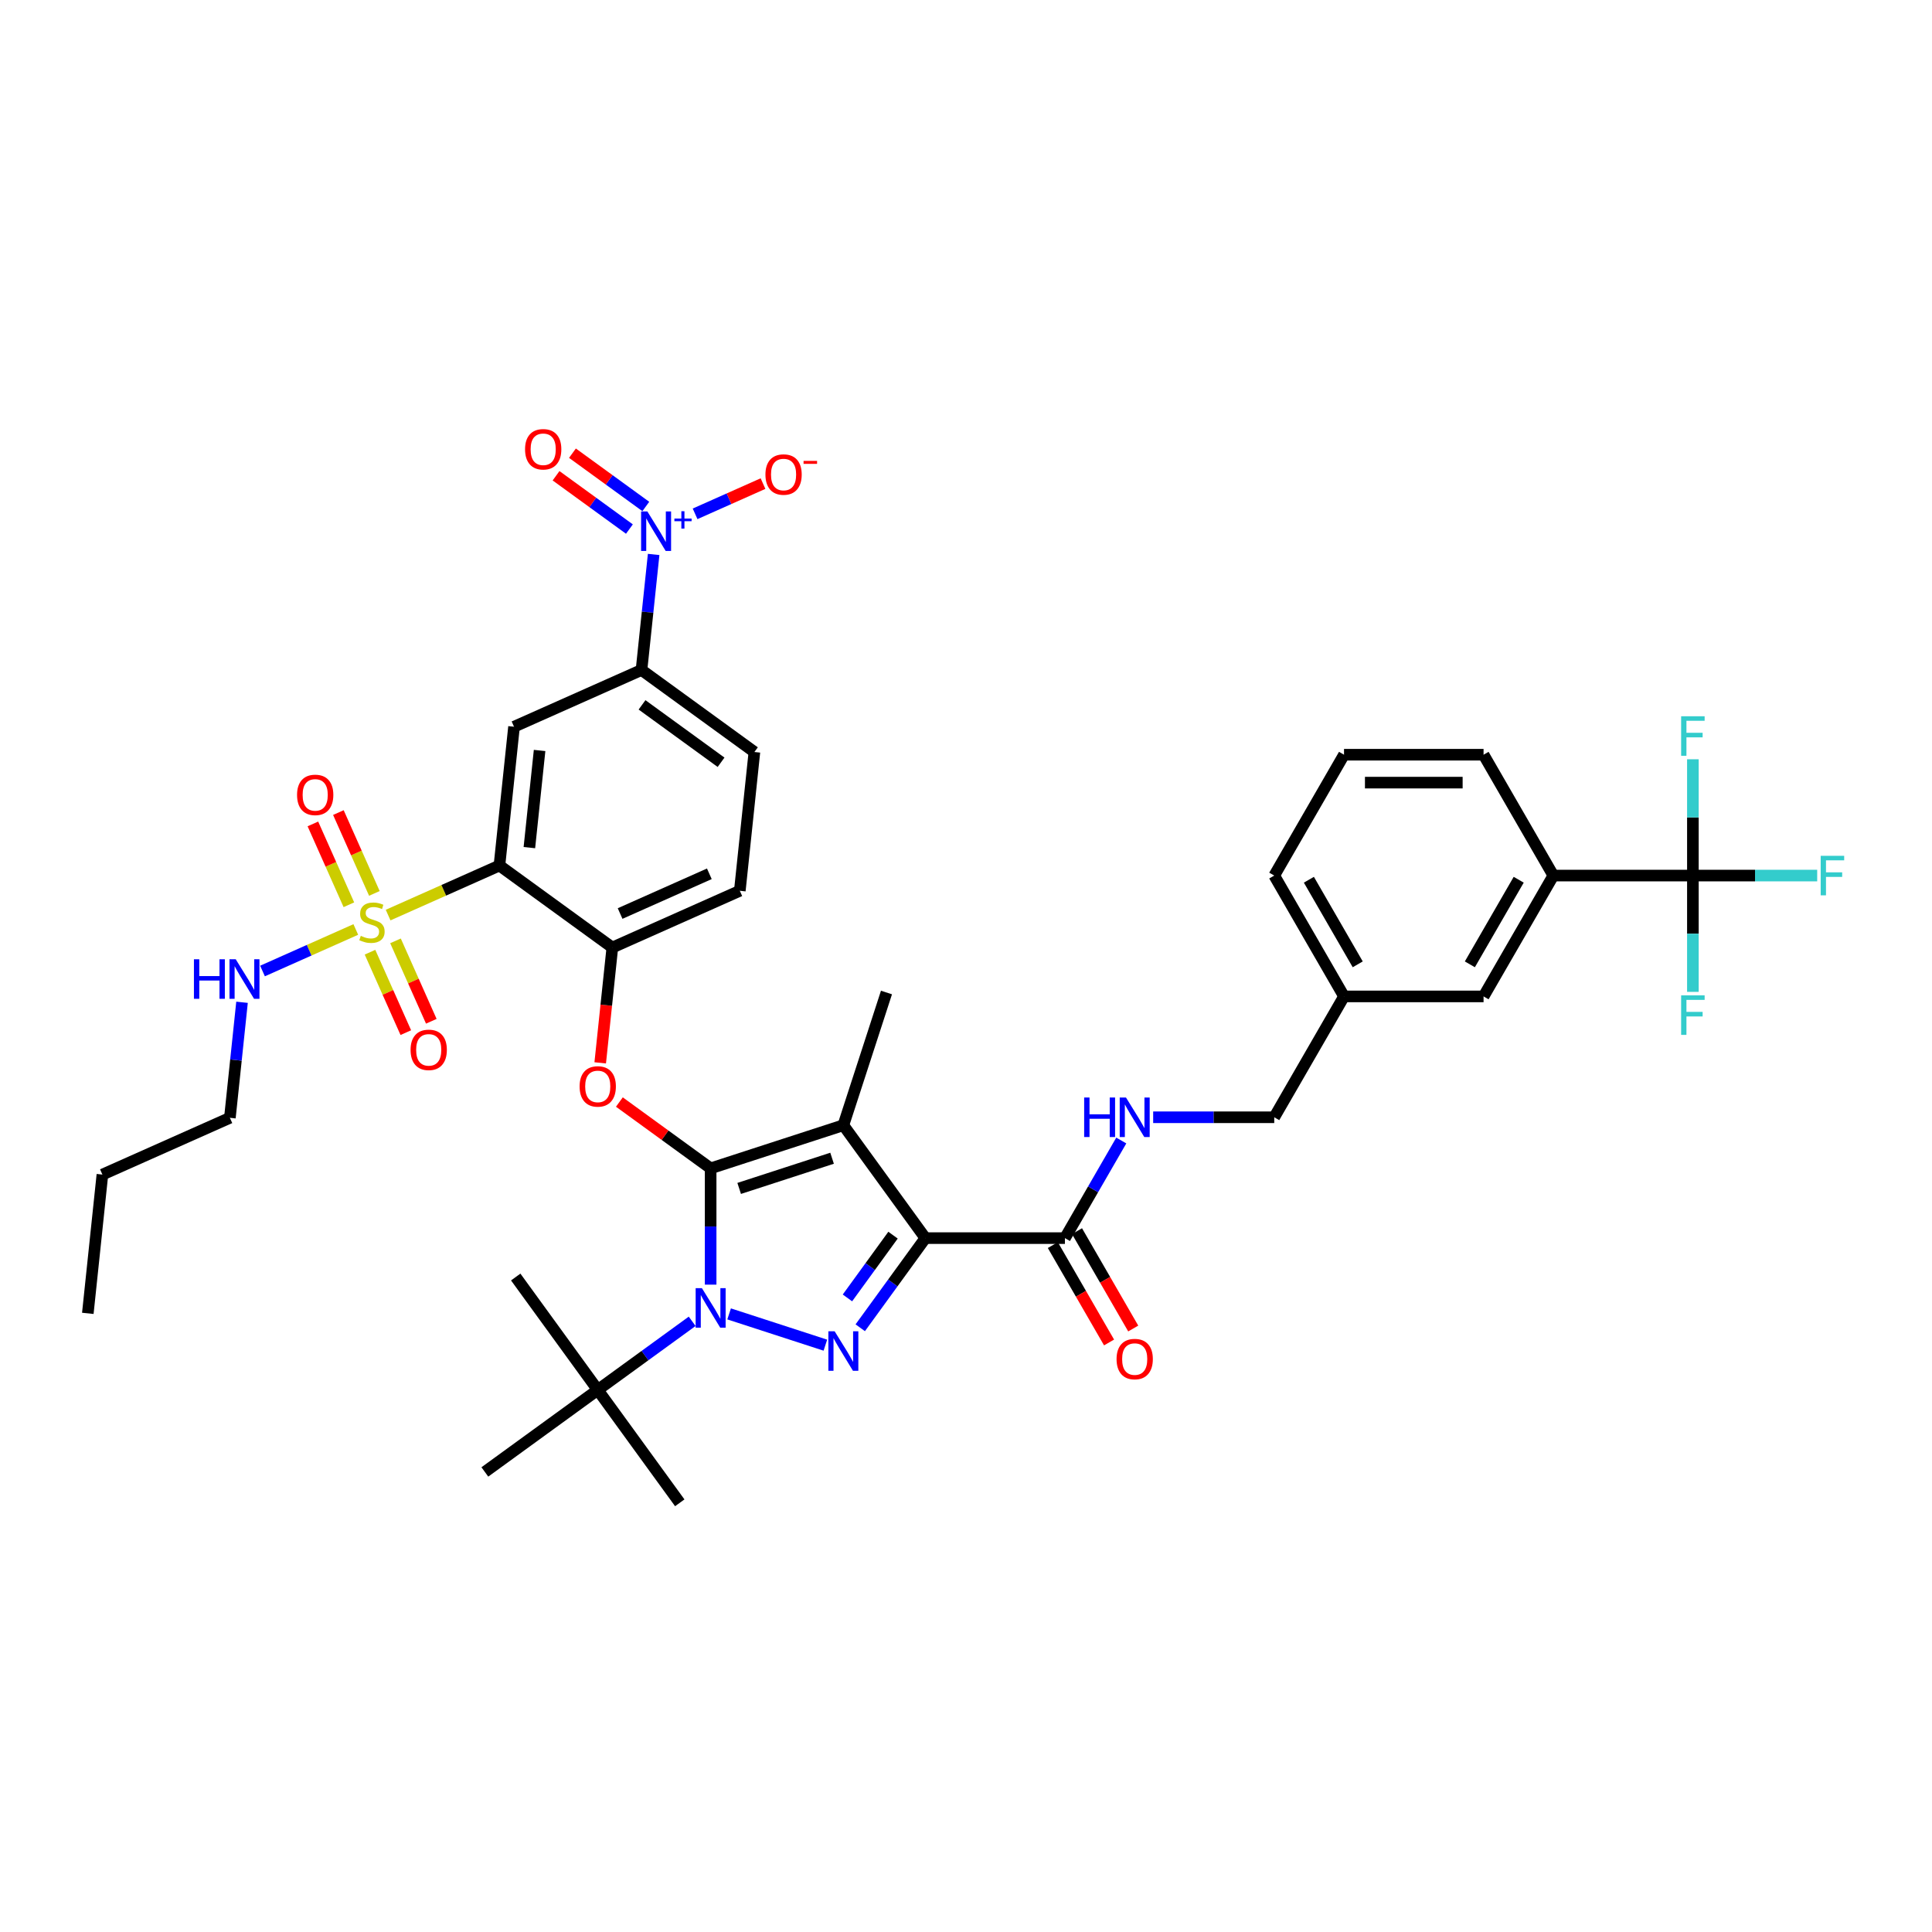 <?xml version='1.0' encoding='iso-8859-1'?>
<svg version='1.1' baseProfile='full'
              xmlns='http://www.w3.org/2000/svg'
                      xmlns:rdkit='http://www.rdkit.org/xml'
                      xmlns:xlink='http://www.w3.org/1999/xlink'
                  xml:space='preserve'
width='1000px' height='1000px' viewBox='0 0 1000 1000'>
<!-- END OF HEADER -->
<rect style='opacity:1.0;fill:#FFFFFF;stroke:none' width='1000' height='1000' x='0' y='0'> </rect>
<path class='bond-0' d='M 876.235,453.192 L 804.006,453.192' style='fill:none;fill-rule:evenodd;stroke:#000000;stroke-width:6px;stroke-linecap:butt;stroke-linejoin:miter;stroke-opacity:1' />
<path class='bond-1' d='M 876.235,453.192 L 908.406,453.192' style='fill:none;fill-rule:evenodd;stroke:#000000;stroke-width:6px;stroke-linecap:butt;stroke-linejoin:miter;stroke-opacity:1' />
<path class='bond-1' d='M 908.406,453.192 L 940.576,453.192' style='fill:none;fill-rule:evenodd;stroke:#33CCCC;stroke-width:6px;stroke-linecap:butt;stroke-linejoin:miter;stroke-opacity:1' />
<path class='bond-2' d='M 876.235,453.192 L 876.235,483.29' style='fill:none;fill-rule:evenodd;stroke:#000000;stroke-width:6px;stroke-linecap:butt;stroke-linejoin:miter;stroke-opacity:1' />
<path class='bond-2' d='M 876.235,483.29 L 876.235,513.388' style='fill:none;fill-rule:evenodd;stroke:#33CCCC;stroke-width:6px;stroke-linecap:butt;stroke-linejoin:miter;stroke-opacity:1' />
<path class='bond-3' d='M 876.235,453.192 L 876.235,423.094' style='fill:none;fill-rule:evenodd;stroke:#000000;stroke-width:6px;stroke-linecap:butt;stroke-linejoin:miter;stroke-opacity:1' />
<path class='bond-3' d='M 876.235,423.094 L 876.235,392.997' style='fill:none;fill-rule:evenodd;stroke:#33CCCC;stroke-width:6px;stroke-linecap:butt;stroke-linejoin:miter;stroke-opacity:1' />
<path class='bond-4' d='M 551.205,640.848 L 565.788,615.589' style='fill:none;fill-rule:evenodd;stroke:#000000;stroke-width:6px;stroke-linecap:butt;stroke-linejoin:miter;stroke-opacity:1' />
<path class='bond-4' d='M 565.788,615.589 L 580.372,590.33' style='fill:none;fill-rule:evenodd;stroke:#0000FF;stroke-width:6px;stroke-linecap:butt;stroke-linejoin:miter;stroke-opacity:1' />
<path class='bond-5' d='M 544.949,644.46 L 559.5,669.662' style='fill:none;fill-rule:evenodd;stroke:#000000;stroke-width:6px;stroke-linecap:butt;stroke-linejoin:miter;stroke-opacity:1' />
<path class='bond-5' d='M 559.5,669.662 L 574.05,694.863' style='fill:none;fill-rule:evenodd;stroke:#FF0000;stroke-width:6px;stroke-linecap:butt;stroke-linejoin:miter;stroke-opacity:1' />
<path class='bond-5' d='M 557.46,637.237 L 572.01,662.439' style='fill:none;fill-rule:evenodd;stroke:#000000;stroke-width:6px;stroke-linecap:butt;stroke-linejoin:miter;stroke-opacity:1' />
<path class='bond-5' d='M 572.01,662.439 L 586.56,687.64' style='fill:none;fill-rule:evenodd;stroke:#FF0000;stroke-width:6px;stroke-linecap:butt;stroke-linejoin:miter;stroke-opacity:1' />
<path class='bond-6' d='M 551.205,640.848 L 478.976,640.848' style='fill:none;fill-rule:evenodd;stroke:#000000;stroke-width:6px;stroke-linecap:butt;stroke-linejoin:miter;stroke-opacity:1' />
<path class='bond-7' d='M 596.882,578.296 L 628.215,578.296' style='fill:none;fill-rule:evenodd;stroke:#0000FF;stroke-width:6px;stroke-linecap:butt;stroke-linejoin:miter;stroke-opacity:1' />
<path class='bond-7' d='M 628.215,578.296 L 659.548,578.296' style='fill:none;fill-rule:evenodd;stroke:#000000;stroke-width:6px;stroke-linecap:butt;stroke-linejoin:miter;stroke-opacity:1' />
<path class='bond-8' d='M 804.006,453.192 L 767.891,515.744' style='fill:none;fill-rule:evenodd;stroke:#000000;stroke-width:6px;stroke-linecap:butt;stroke-linejoin:miter;stroke-opacity:1' />
<path class='bond-8' d='M 786.078,455.352 L 760.798,499.139' style='fill:none;fill-rule:evenodd;stroke:#000000;stroke-width:6px;stroke-linecap:butt;stroke-linejoin:miter;stroke-opacity:1' />
<path class='bond-9' d='M 804.006,453.192 L 767.891,390.64' style='fill:none;fill-rule:evenodd;stroke:#000000;stroke-width:6px;stroke-linecap:butt;stroke-linejoin:miter;stroke-opacity:1' />
<path class='bond-10' d='M 358.264,683.911 L 333.828,701.664' style='fill:none;fill-rule:evenodd;stroke:#0000FF;stroke-width:6px;stroke-linecap:butt;stroke-linejoin:miter;stroke-opacity:1' />
<path class='bond-10' d='M 333.828,701.664 L 309.392,719.418' style='fill:none;fill-rule:evenodd;stroke:#000000;stroke-width:6px;stroke-linecap:butt;stroke-linejoin:miter;stroke-opacity:1' />
<path class='bond-11' d='M 377.39,680.07 L 427.209,696.257' style='fill:none;fill-rule:evenodd;stroke:#0000FF;stroke-width:6px;stroke-linecap:butt;stroke-linejoin:miter;stroke-opacity:1' />
<path class='bond-12' d='M 367.827,664.93 L 367.827,634.832' style='fill:none;fill-rule:evenodd;stroke:#0000FF;stroke-width:6px;stroke-linecap:butt;stroke-linejoin:miter;stroke-opacity:1' />
<path class='bond-12' d='M 367.827,634.832 L 367.827,604.734' style='fill:none;fill-rule:evenodd;stroke:#000000;stroke-width:6px;stroke-linecap:butt;stroke-linejoin:miter;stroke-opacity:1' />
<path class='bond-13' d='M 445.263,687.25 L 462.119,664.049' style='fill:none;fill-rule:evenodd;stroke:#0000FF;stroke-width:6px;stroke-linecap:butt;stroke-linejoin:miter;stroke-opacity:1' />
<path class='bond-13' d='M 462.119,664.049 L 478.976,640.848' style='fill:none;fill-rule:evenodd;stroke:#000000;stroke-width:6px;stroke-linecap:butt;stroke-linejoin:miter;stroke-opacity:1' />
<path class='bond-13' d='M 438.633,671.798 L 450.433,655.558' style='fill:none;fill-rule:evenodd;stroke:#0000FF;stroke-width:6px;stroke-linecap:butt;stroke-linejoin:miter;stroke-opacity:1' />
<path class='bond-13' d='M 450.433,655.558 L 462.232,639.318' style='fill:none;fill-rule:evenodd;stroke:#000000;stroke-width:6px;stroke-linecap:butt;stroke-linejoin:miter;stroke-opacity:1' />
<path class='bond-14' d='M 478.976,640.848 L 436.521,582.414' style='fill:none;fill-rule:evenodd;stroke:#000000;stroke-width:6px;stroke-linecap:butt;stroke-linejoin:miter;stroke-opacity:1' />
<path class='bond-15' d='M 436.521,582.414 L 367.827,604.734' style='fill:none;fill-rule:evenodd;stroke:#000000;stroke-width:6px;stroke-linecap:butt;stroke-linejoin:miter;stroke-opacity:1' />
<path class='bond-15' d='M 430.68,599.501 L 382.595,615.125' style='fill:none;fill-rule:evenodd;stroke:#000000;stroke-width:6px;stroke-linecap:butt;stroke-linejoin:miter;stroke-opacity:1' />
<path class='bond-16' d='M 436.521,582.414 L 458.84,513.72' style='fill:none;fill-rule:evenodd;stroke:#000000;stroke-width:6px;stroke-linecap:butt;stroke-linejoin:miter;stroke-opacity:1' />
<path class='bond-17' d='M 367.827,604.734 L 344.207,587.573' style='fill:none;fill-rule:evenodd;stroke:#000000;stroke-width:6px;stroke-linecap:butt;stroke-linejoin:miter;stroke-opacity:1' />
<path class='bond-17' d='M 344.207,587.573 L 320.588,570.413' style='fill:none;fill-rule:evenodd;stroke:#FF0000;stroke-width:6px;stroke-linecap:butt;stroke-linejoin:miter;stroke-opacity:1' />
<path class='bond-18' d='M 118.989,578.58 L 53.005,607.958' style='fill:none;fill-rule:evenodd;stroke:#000000;stroke-width:6px;stroke-linecap:butt;stroke-linejoin:miter;stroke-opacity:1' />
<path class='bond-19' d='M 118.989,578.58 L 122.132,548.68' style='fill:none;fill-rule:evenodd;stroke:#000000;stroke-width:6px;stroke-linecap:butt;stroke-linejoin:miter;stroke-opacity:1' />
<path class='bond-19' d='M 122.132,548.68 L 125.274,518.78' style='fill:none;fill-rule:evenodd;stroke:#0000FF;stroke-width:6px;stroke-linecap:butt;stroke-linejoin:miter;stroke-opacity:1' />
<path class='bond-20' d='M 310.669,550.13 L 313.806,520.288' style='fill:none;fill-rule:evenodd;stroke:#FF0000;stroke-width:6px;stroke-linecap:butt;stroke-linejoin:miter;stroke-opacity:1' />
<path class='bond-20' d='M 313.806,520.288 L 316.942,490.446' style='fill:none;fill-rule:evenodd;stroke:#000000;stroke-width:6px;stroke-linecap:butt;stroke-linejoin:miter;stroke-opacity:1' />
<path class='bond-21' d='M 193.777,462.426 L 184.462,441.506' style='fill:none;fill-rule:evenodd;stroke:#CCCC00;stroke-width:6px;stroke-linecap:butt;stroke-linejoin:miter;stroke-opacity:1' />
<path class='bond-21' d='M 184.462,441.506 L 175.148,420.585' style='fill:none;fill-rule:evenodd;stroke:#FF0000;stroke-width:6px;stroke-linecap:butt;stroke-linejoin:miter;stroke-opacity:1' />
<path class='bond-21' d='M 180.58,468.302 L 171.266,447.381' style='fill:none;fill-rule:evenodd;stroke:#CCCC00;stroke-width:6px;stroke-linecap:butt;stroke-linejoin:miter;stroke-opacity:1' />
<path class='bond-21' d='M 171.266,447.381 L 161.951,426.46' style='fill:none;fill-rule:evenodd;stroke:#FF0000;stroke-width:6px;stroke-linecap:butt;stroke-linejoin:miter;stroke-opacity:1' />
<path class='bond-22' d='M 191.514,492.86 L 200.781,513.673' style='fill:none;fill-rule:evenodd;stroke:#CCCC00;stroke-width:6px;stroke-linecap:butt;stroke-linejoin:miter;stroke-opacity:1' />
<path class='bond-22' d='M 200.781,513.673 L 210.047,534.486' style='fill:none;fill-rule:evenodd;stroke:#FF0000;stroke-width:6px;stroke-linecap:butt;stroke-linejoin:miter;stroke-opacity:1' />
<path class='bond-22' d='M 204.711,486.984 L 213.977,507.797' style='fill:none;fill-rule:evenodd;stroke:#CCCC00;stroke-width:6px;stroke-linecap:butt;stroke-linejoin:miter;stroke-opacity:1' />
<path class='bond-22' d='M 213.977,507.797 L 223.244,528.61' style='fill:none;fill-rule:evenodd;stroke:#FF0000;stroke-width:6px;stroke-linecap:butt;stroke-linejoin:miter;stroke-opacity:1' />
<path class='bond-23' d='M 184.159,481.093 L 160.016,491.842' style='fill:none;fill-rule:evenodd;stroke:#CCCC00;stroke-width:6px;stroke-linecap:butt;stroke-linejoin:miter;stroke-opacity:1' />
<path class='bond-23' d='M 160.016,491.842 L 135.873,502.591' style='fill:none;fill-rule:evenodd;stroke:#0000FF;stroke-width:6px;stroke-linecap:butt;stroke-linejoin:miter;stroke-opacity:1' />
<path class='bond-24' d='M 200.887,473.645 L 229.698,460.818' style='fill:none;fill-rule:evenodd;stroke:#CCCC00;stroke-width:6px;stroke-linecap:butt;stroke-linejoin:miter;stroke-opacity:1' />
<path class='bond-24' d='M 229.698,460.818 L 258.508,447.991' style='fill:none;fill-rule:evenodd;stroke:#000000;stroke-width:6px;stroke-linecap:butt;stroke-linejoin:miter;stroke-opacity:1' />
<path class='bond-25' d='M 309.392,719.418 L 266.937,660.984' style='fill:none;fill-rule:evenodd;stroke:#000000;stroke-width:6px;stroke-linecap:butt;stroke-linejoin:miter;stroke-opacity:1' />
<path class='bond-26' d='M 309.392,719.418 L 351.847,777.852' style='fill:none;fill-rule:evenodd;stroke:#000000;stroke-width:6px;stroke-linecap:butt;stroke-linejoin:miter;stroke-opacity:1' />
<path class='bond-27' d='M 309.392,719.418 L 250.958,761.873' style='fill:none;fill-rule:evenodd;stroke:#000000;stroke-width:6px;stroke-linecap:butt;stroke-linejoin:miter;stroke-opacity:1' />
<path class='bond-28' d='M 53.005,607.958 L 45.455,679.792' style='fill:none;fill-rule:evenodd;stroke:#000000;stroke-width:6px;stroke-linecap:butt;stroke-linejoin:miter;stroke-opacity:1' />
<path class='bond-29' d='M 258.508,447.991 L 266.058,376.157' style='fill:none;fill-rule:evenodd;stroke:#000000;stroke-width:6px;stroke-linecap:butt;stroke-linejoin:miter;stroke-opacity:1' />
<path class='bond-29' d='M 274.007,438.726 L 279.292,388.442' style='fill:none;fill-rule:evenodd;stroke:#000000;stroke-width:6px;stroke-linecap:butt;stroke-linejoin:miter;stroke-opacity:1' />
<path class='bond-30' d='M 258.508,447.991 L 316.942,490.446' style='fill:none;fill-rule:evenodd;stroke:#000000;stroke-width:6px;stroke-linecap:butt;stroke-linejoin:miter;stroke-opacity:1' />
<path class='bond-31' d='M 338.327,286.979 L 335.185,316.879' style='fill:none;fill-rule:evenodd;stroke:#0000FF;stroke-width:6px;stroke-linecap:butt;stroke-linejoin:miter;stroke-opacity:1' />
<path class='bond-31' d='M 335.185,316.879 L 332.042,346.779' style='fill:none;fill-rule:evenodd;stroke:#000000;stroke-width:6px;stroke-linecap:butt;stroke-linejoin:miter;stroke-opacity:1' />
<path class='bond-32' d='M 359.776,265.959 L 377.355,258.133' style='fill:none;fill-rule:evenodd;stroke:#0000FF;stroke-width:6px;stroke-linecap:butt;stroke-linejoin:miter;stroke-opacity:1' />
<path class='bond-32' d='M 377.355,258.133 L 394.933,250.306' style='fill:none;fill-rule:evenodd;stroke:#FF0000;stroke-width:6px;stroke-linecap:butt;stroke-linejoin:miter;stroke-opacity:1' />
<path class='bond-33' d='M 334.275,262.154 L 315.289,248.36' style='fill:none;fill-rule:evenodd;stroke:#0000FF;stroke-width:6px;stroke-linecap:butt;stroke-linejoin:miter;stroke-opacity:1' />
<path class='bond-33' d='M 315.289,248.36 L 296.303,234.567' style='fill:none;fill-rule:evenodd;stroke:#FF0000;stroke-width:6px;stroke-linecap:butt;stroke-linejoin:miter;stroke-opacity:1' />
<path class='bond-33' d='M 325.784,273.841 L 306.798,260.047' style='fill:none;fill-rule:evenodd;stroke:#0000FF;stroke-width:6px;stroke-linecap:butt;stroke-linejoin:miter;stroke-opacity:1' />
<path class='bond-33' d='M 306.798,260.047 L 287.812,246.253' style='fill:none;fill-rule:evenodd;stroke:#FF0000;stroke-width:6px;stroke-linecap:butt;stroke-linejoin:miter;stroke-opacity:1' />
<path class='bond-34' d='M 266.058,376.157 L 332.042,346.779' style='fill:none;fill-rule:evenodd;stroke:#000000;stroke-width:6px;stroke-linecap:butt;stroke-linejoin:miter;stroke-opacity:1' />
<path class='bond-35' d='M 332.042,346.779 L 390.477,389.234' style='fill:none;fill-rule:evenodd;stroke:#000000;stroke-width:6px;stroke-linecap:butt;stroke-linejoin:miter;stroke-opacity:1' />
<path class='bond-35' d='M 332.316,364.834 L 373.22,394.553' style='fill:none;fill-rule:evenodd;stroke:#000000;stroke-width:6px;stroke-linecap:butt;stroke-linejoin:miter;stroke-opacity:1' />
<path class='bond-36' d='M 316.942,490.446 L 382.927,461.067' style='fill:none;fill-rule:evenodd;stroke:#000000;stroke-width:6px;stroke-linecap:butt;stroke-linejoin:miter;stroke-opacity:1' />
<path class='bond-36' d='M 320.964,472.842 L 367.153,452.277' style='fill:none;fill-rule:evenodd;stroke:#000000;stroke-width:6px;stroke-linecap:butt;stroke-linejoin:miter;stroke-opacity:1' />
<path class='bond-37' d='M 390.477,389.234 L 382.927,461.067' style='fill:none;fill-rule:evenodd;stroke:#000000;stroke-width:6px;stroke-linecap:butt;stroke-linejoin:miter;stroke-opacity:1' />
<path class='bond-38' d='M 767.891,515.744 L 695.662,515.744' style='fill:none;fill-rule:evenodd;stroke:#000000;stroke-width:6px;stroke-linecap:butt;stroke-linejoin:miter;stroke-opacity:1' />
<path class='bond-39' d='M 695.662,515.744 L 659.548,578.296' style='fill:none;fill-rule:evenodd;stroke:#000000;stroke-width:6px;stroke-linecap:butt;stroke-linejoin:miter;stroke-opacity:1' />
<path class='bond-40' d='M 695.662,515.744 L 659.548,453.192' style='fill:none;fill-rule:evenodd;stroke:#000000;stroke-width:6px;stroke-linecap:butt;stroke-linejoin:miter;stroke-opacity:1' />
<path class='bond-40' d='M 702.756,499.139 L 677.476,455.352' style='fill:none;fill-rule:evenodd;stroke:#000000;stroke-width:6px;stroke-linecap:butt;stroke-linejoin:miter;stroke-opacity:1' />
<path class='bond-41' d='M 767.891,390.64 L 695.662,390.64' style='fill:none;fill-rule:evenodd;stroke:#000000;stroke-width:6px;stroke-linecap:butt;stroke-linejoin:miter;stroke-opacity:1' />
<path class='bond-41' d='M 757.057,405.086 L 706.497,405.086' style='fill:none;fill-rule:evenodd;stroke:#000000;stroke-width:6px;stroke-linecap:butt;stroke-linejoin:miter;stroke-opacity:1' />
<path class='bond-42' d='M 695.662,390.64 L 659.548,453.192' style='fill:none;fill-rule:evenodd;stroke:#000000;stroke-width:6px;stroke-linecap:butt;stroke-linejoin:miter;stroke-opacity:1' />
<path  class='atom-2' d='M 561.158 568.069
L 563.931 568.069
L 563.931 576.765
L 574.39 576.765
L 574.39 568.069
L 577.164 568.069
L 577.164 588.524
L 574.39 588.524
L 574.39 579.076
L 563.931 579.076
L 563.931 588.524
L 561.158 588.524
L 561.158 568.069
' fill='#0000FF'/>
<path  class='atom-2' d='M 582.798 568.069
L 589.5 578.903
Q 590.165 579.972, 591.234 581.908
Q 592.303 583.844, 592.361 583.959
L 592.361 568.069
L 595.076 568.069
L 595.076 588.524
L 592.274 588.524
L 585.08 576.678
Q 584.242 575.292, 583.346 573.703
Q 582.48 572.114, 582.22 571.622
L 582.22 588.524
L 579.562 588.524
L 579.562 568.069
L 582.798 568.069
' fill='#0000FF'/>
<path  class='atom-3' d='M 577.929 703.458
Q 577.929 698.547, 580.356 695.802
Q 582.783 693.057, 587.319 693.057
Q 591.855 693.057, 594.282 695.802
Q 596.709 698.547, 596.709 703.458
Q 596.709 708.428, 594.253 711.259
Q 591.797 714.062, 587.319 714.062
Q 582.812 714.062, 580.356 711.259
Q 577.929 708.457, 577.929 703.458
M 587.319 711.75
Q 590.439 711.75, 592.115 709.67
Q 593.82 707.561, 593.82 703.458
Q 593.82 699.442, 592.115 697.42
Q 590.439 695.369, 587.319 695.369
Q 584.199 695.369, 582.494 697.391
Q 580.818 699.414, 580.818 703.458
Q 580.818 707.59, 582.494 709.67
Q 584.199 711.75, 587.319 711.75
' fill='#FF0000'/>
<path  class='atom-5' d='M 363.305 666.735
L 370.008 677.57
Q 370.673 678.639, 371.742 680.574
Q 372.81 682.51, 372.868 682.626
L 372.868 666.735
L 375.584 666.735
L 375.584 687.191
L 372.782 687.191
L 365.588 675.345
Q 364.75 673.958, 363.854 672.369
Q 362.987 670.78, 362.727 670.289
L 362.727 687.191
L 360.069 687.191
L 360.069 666.735
L 363.305 666.735
' fill='#0000FF'/>
<path  class='atom-6' d='M 431.999 689.055
L 438.702 699.89
Q 439.366 700.959, 440.435 702.894
Q 441.504 704.83, 441.562 704.946
L 441.562 689.055
L 444.278 689.055
L 444.278 709.511
L 441.475 709.511
L 434.281 697.665
Q 433.444 696.278, 432.548 694.689
Q 431.681 693.1, 431.421 692.609
L 431.421 709.511
L 428.763 709.511
L 428.763 689.055
L 431.999 689.055
' fill='#0000FF'/>
<path  class='atom-11' d='M 300.002 562.337
Q 300.002 557.425, 302.429 554.68
Q 304.856 551.936, 309.392 551.936
Q 313.928 551.936, 316.355 554.68
Q 318.782 557.425, 318.782 562.337
Q 318.782 567.306, 316.326 570.137
Q 313.87 572.94, 309.392 572.94
Q 304.885 572.94, 302.429 570.137
Q 300.002 567.335, 300.002 562.337
M 309.392 570.629
Q 312.513 570.629, 314.188 568.548
Q 315.893 566.439, 315.893 562.337
Q 315.893 558.321, 314.188 556.298
Q 312.513 554.247, 309.392 554.247
Q 306.272 554.247, 304.567 556.269
Q 302.892 558.292, 302.892 562.337
Q 302.892 566.468, 304.567 568.548
Q 306.272 570.629, 309.392 570.629
' fill='#FF0000'/>
<path  class='atom-12' d='M 186.745 484.389
Q 186.976 484.476, 187.93 484.88
Q 188.883 485.285, 189.923 485.545
Q 190.992 485.776, 192.032 485.776
Q 193.968 485.776, 195.095 484.852
Q 196.221 483.898, 196.221 482.251
Q 196.221 481.125, 195.644 480.431
Q 195.095 479.738, 194.228 479.362
Q 193.361 478.987, 191.917 478.553
Q 190.096 478.004, 188.999 477.484
Q 187.93 476.964, 187.15 475.866
Q 186.398 474.768, 186.398 472.919
Q 186.398 470.348, 188.132 468.759
Q 189.894 467.17, 193.361 467.17
Q 195.73 467.17, 198.417 468.297
L 197.753 470.521
Q 195.297 469.51, 193.448 469.51
Q 191.454 469.51, 190.356 470.348
Q 189.259 471.157, 189.288 472.573
Q 189.288 473.671, 189.836 474.335
Q 190.414 475, 191.223 475.375
Q 192.061 475.751, 193.448 476.184
Q 195.297 476.762, 196.395 477.34
Q 197.493 477.918, 198.273 479.102
Q 199.082 480.258, 199.082 482.251
Q 199.082 485.083, 197.175 486.614
Q 195.297 488.116, 192.148 488.116
Q 190.328 488.116, 188.941 487.712
Q 187.583 487.336, 185.965 486.672
L 186.745 484.389
' fill='#CCCC00'/>
<path  class='atom-13' d='M 153.755 411.442
Q 153.755 406.53, 156.182 403.786
Q 158.609 401.041, 163.145 401.041
Q 167.681 401.041, 170.108 403.786
Q 172.535 406.53, 172.535 411.442
Q 172.535 416.411, 170.079 419.243
Q 167.623 422.045, 163.145 422.045
Q 158.638 422.045, 156.182 419.243
Q 153.755 416.44, 153.755 411.442
M 163.145 419.734
Q 166.265 419.734, 167.941 417.654
Q 169.646 415.545, 169.646 411.442
Q 169.646 407.426, 167.941 405.404
Q 166.265 403.352, 163.145 403.352
Q 160.025 403.352, 158.32 405.375
Q 156.645 407.397, 156.645 411.442
Q 156.645 415.574, 158.32 417.654
Q 160.025 419.734, 163.145 419.734
' fill='#FF0000'/>
<path  class='atom-14' d='M 212.512 543.411
Q 212.512 538.499, 214.939 535.755
Q 217.366 533.01, 221.902 533.01
Q 226.437 533.01, 228.864 535.755
Q 231.291 538.499, 231.291 543.411
Q 231.291 548.38, 228.835 551.212
Q 226.38 554.014, 221.902 554.014
Q 217.394 554.014, 214.939 551.212
Q 212.512 548.409, 212.512 543.411
M 221.902 551.703
Q 225.022 551.703, 226.698 549.623
Q 228.402 547.513, 228.402 543.411
Q 228.402 539.395, 226.698 537.373
Q 225.022 535.321, 221.902 535.321
Q 218.781 535.321, 217.077 537.344
Q 215.401 539.366, 215.401 543.411
Q 215.401 547.542, 217.077 549.623
Q 218.781 551.703, 221.902 551.703
' fill='#FF0000'/>
<path  class='atom-20' d='M 100.378 496.519
L 103.151 496.519
L 103.151 505.216
L 113.61 505.216
L 113.61 496.519
L 116.384 496.519
L 116.384 516.974
L 113.61 516.974
L 113.61 507.527
L 103.151 507.527
L 103.151 516.974
L 100.378 516.974
L 100.378 496.519
' fill='#0000FF'/>
<path  class='atom-20' d='M 122.017 496.519
L 128.72 507.354
Q 129.385 508.423, 130.454 510.358
Q 131.523 512.294, 131.581 512.41
L 131.581 496.519
L 134.296 496.519
L 134.296 516.974
L 131.494 516.974
L 124.3 505.129
Q 123.462 503.742, 122.566 502.153
Q 121.7 500.564, 121.44 500.073
L 121.44 516.974
L 118.782 516.974
L 118.782 496.519
L 122.017 496.519
' fill='#0000FF'/>
<path  class='atom-23' d='M 335.071 264.718
L 341.773 275.553
Q 342.438 276.622, 343.507 278.557
Q 344.576 280.493, 344.634 280.609
L 344.634 264.718
L 347.35 264.718
L 347.35 285.173
L 344.547 285.173
L 337.353 273.328
Q 336.515 271.941, 335.62 270.352
Q 334.753 268.763, 334.493 268.272
L 334.493 285.173
L 331.835 285.173
L 331.835 264.718
L 335.071 264.718
' fill='#0000FF'/>
<path  class='atom-23' d='M 349.066 268.405
L 352.67 268.405
L 352.67 264.611
L 354.271 264.611
L 354.271 268.405
L 357.971 268.405
L 357.971 269.778
L 354.271 269.778
L 354.271 273.592
L 352.67 273.592
L 352.67 269.778
L 349.066 269.778
L 349.066 268.405
' fill='#0000FF'/>
<path  class='atom-27' d='M 396.187 245.625
Q 396.187 240.714, 398.614 237.969
Q 401.041 235.224, 405.577 235.224
Q 410.113 235.224, 412.539 237.969
Q 414.966 240.714, 414.966 245.625
Q 414.966 250.595, 412.511 253.426
Q 410.055 256.229, 405.577 256.229
Q 401.07 256.229, 398.614 253.426
Q 396.187 250.624, 396.187 245.625
M 405.577 253.917
Q 408.697 253.917, 410.373 251.837
Q 412.077 249.728, 412.077 245.625
Q 412.077 241.609, 410.373 239.587
Q 408.697 237.536, 405.577 237.536
Q 402.456 237.536, 400.752 239.558
Q 399.076 241.581, 399.076 245.625
Q 399.076 249.757, 400.752 251.837
Q 402.456 253.917, 405.577 253.917
' fill='#FF0000'/>
<path  class='atom-27' d='M 415.92 238.563
L 422.918 238.563
L 422.918 240.089
L 415.92 240.089
L 415.92 238.563
' fill='#FF0000'/>
<path  class='atom-28' d='M 271.768 232.548
Q 271.768 227.637, 274.195 224.892
Q 276.622 222.148, 281.158 222.148
Q 285.694 222.148, 288.121 224.892
Q 290.547 227.637, 290.547 232.548
Q 290.547 237.518, 288.092 240.349
Q 285.636 243.152, 281.158 243.152
Q 276.651 243.152, 274.195 240.349
Q 271.768 237.547, 271.768 232.548
M 281.158 240.84
Q 284.278 240.84, 285.954 238.76
Q 287.658 236.651, 287.658 232.548
Q 287.658 228.533, 285.954 226.51
Q 284.278 224.459, 281.158 224.459
Q 278.037 224.459, 276.333 226.481
Q 274.657 228.504, 274.657 232.548
Q 274.657 236.68, 276.333 238.76
Q 278.037 240.84, 281.158 240.84
' fill='#FF0000'/>
<path  class='atom-33' d='M 942.382 442.965
L 954.545 442.965
L 954.545 445.305
L 945.127 445.305
L 945.127 451.516
L 953.505 451.516
L 953.505 453.886
L 945.127 453.886
L 945.127 463.42
L 942.382 463.42
L 942.382 442.965
' fill='#33CCCC'/>
<path  class='atom-34' d='M 870.153 515.193
L 882.317 515.193
L 882.317 517.534
L 872.898 517.534
L 872.898 523.745
L 881.276 523.745
L 881.276 526.114
L 872.898 526.114
L 872.898 535.649
L 870.153 535.649
L 870.153 515.193
' fill='#33CCCC'/>
<path  class='atom-35' d='M 870.153 370.736
L 882.317 370.736
L 882.317 373.076
L 872.898 373.076
L 872.898 379.287
L 881.276 379.287
L 881.276 381.657
L 872.898 381.657
L 872.898 391.191
L 870.153 391.191
L 870.153 370.736
' fill='#33CCCC'/>
</svg>
